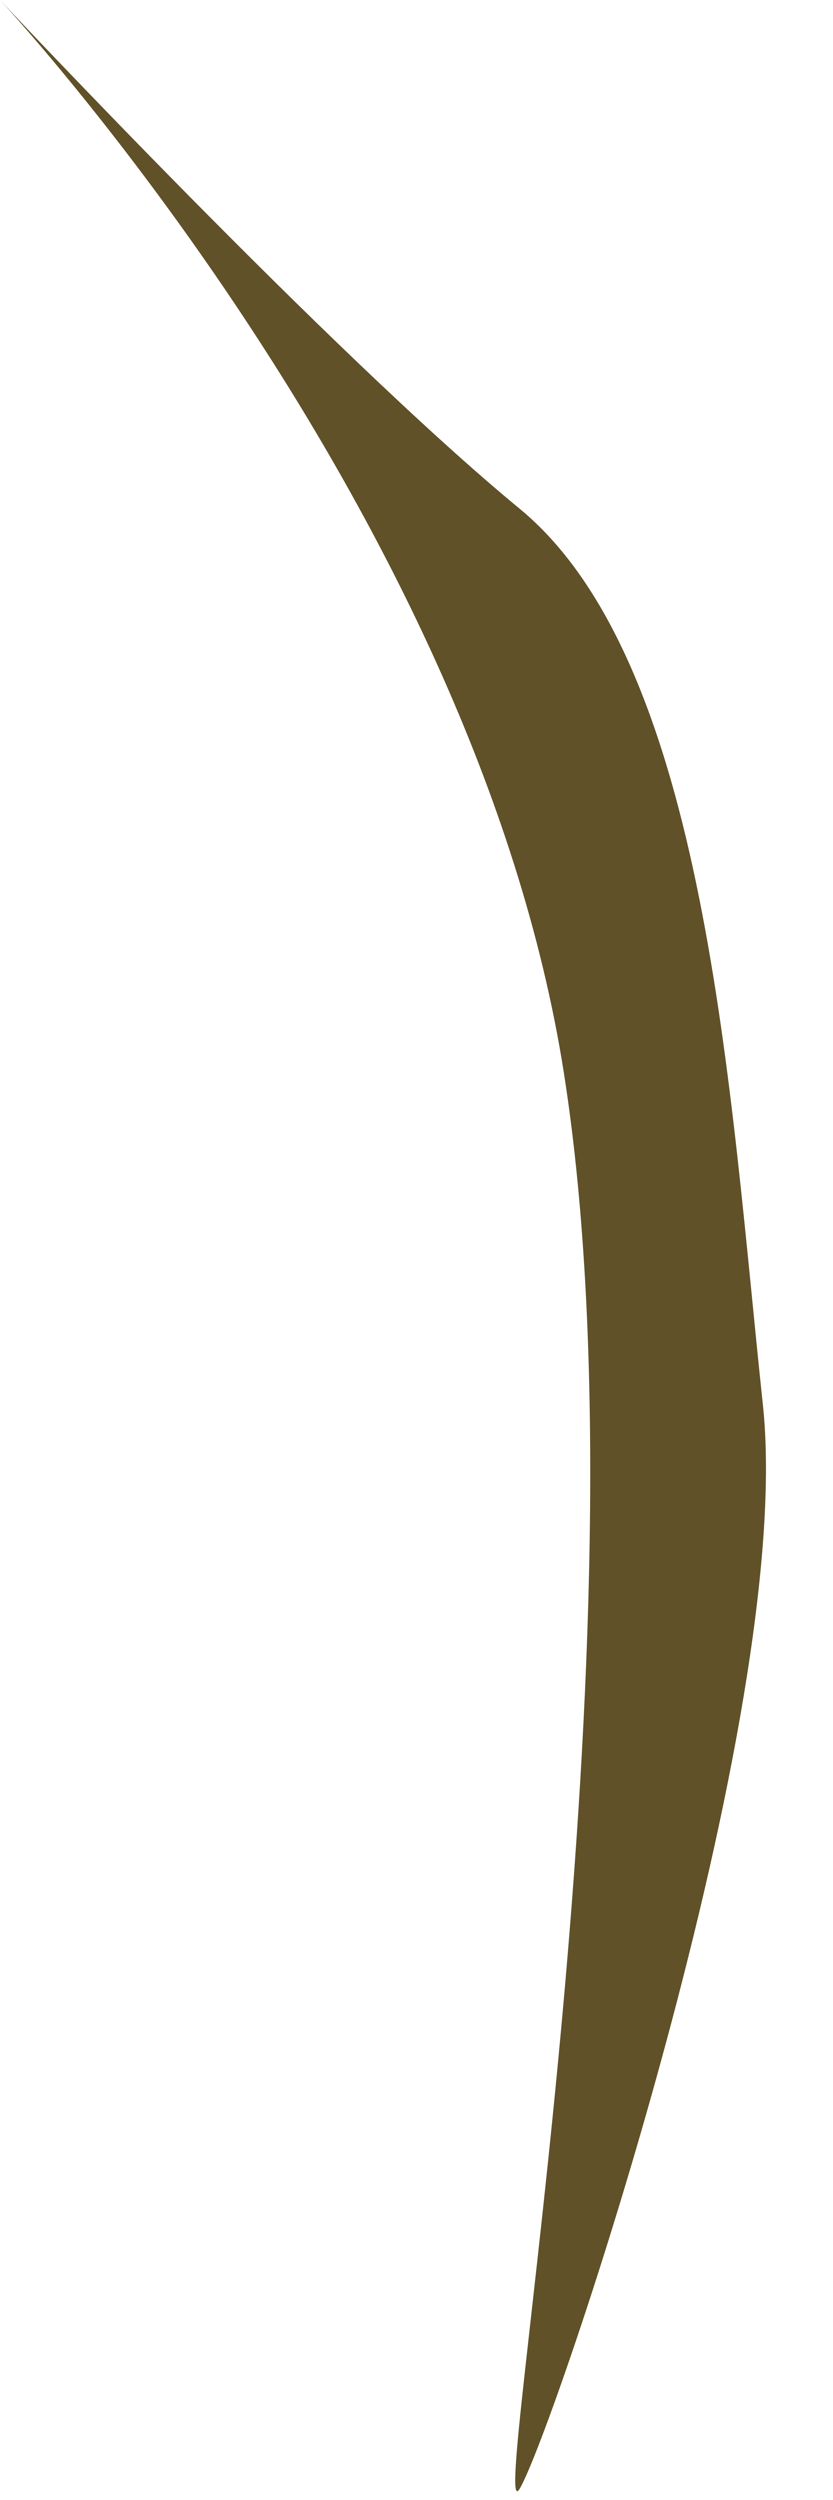 <?xml version="1.0" encoding="utf-8"?>
<svg xmlns="http://www.w3.org/2000/svg" fill="none" height="100%" overflow="visible" preserveAspectRatio="none" style="display: block;" viewBox="0 0 11 33" width="100%">
<path d="M0 0C0 0 6.278 6.716 7.446 14.162C8.616 21.61 6.425 33.582 6.862 32.852C7.301 32.122 10.512 22.631 10.074 18.541C9.636 14.453 9.344 8.76 6.862 6.715C4.38 4.671 0 0 0 0Z" fill="#605128" id="Vector"/>
</svg>